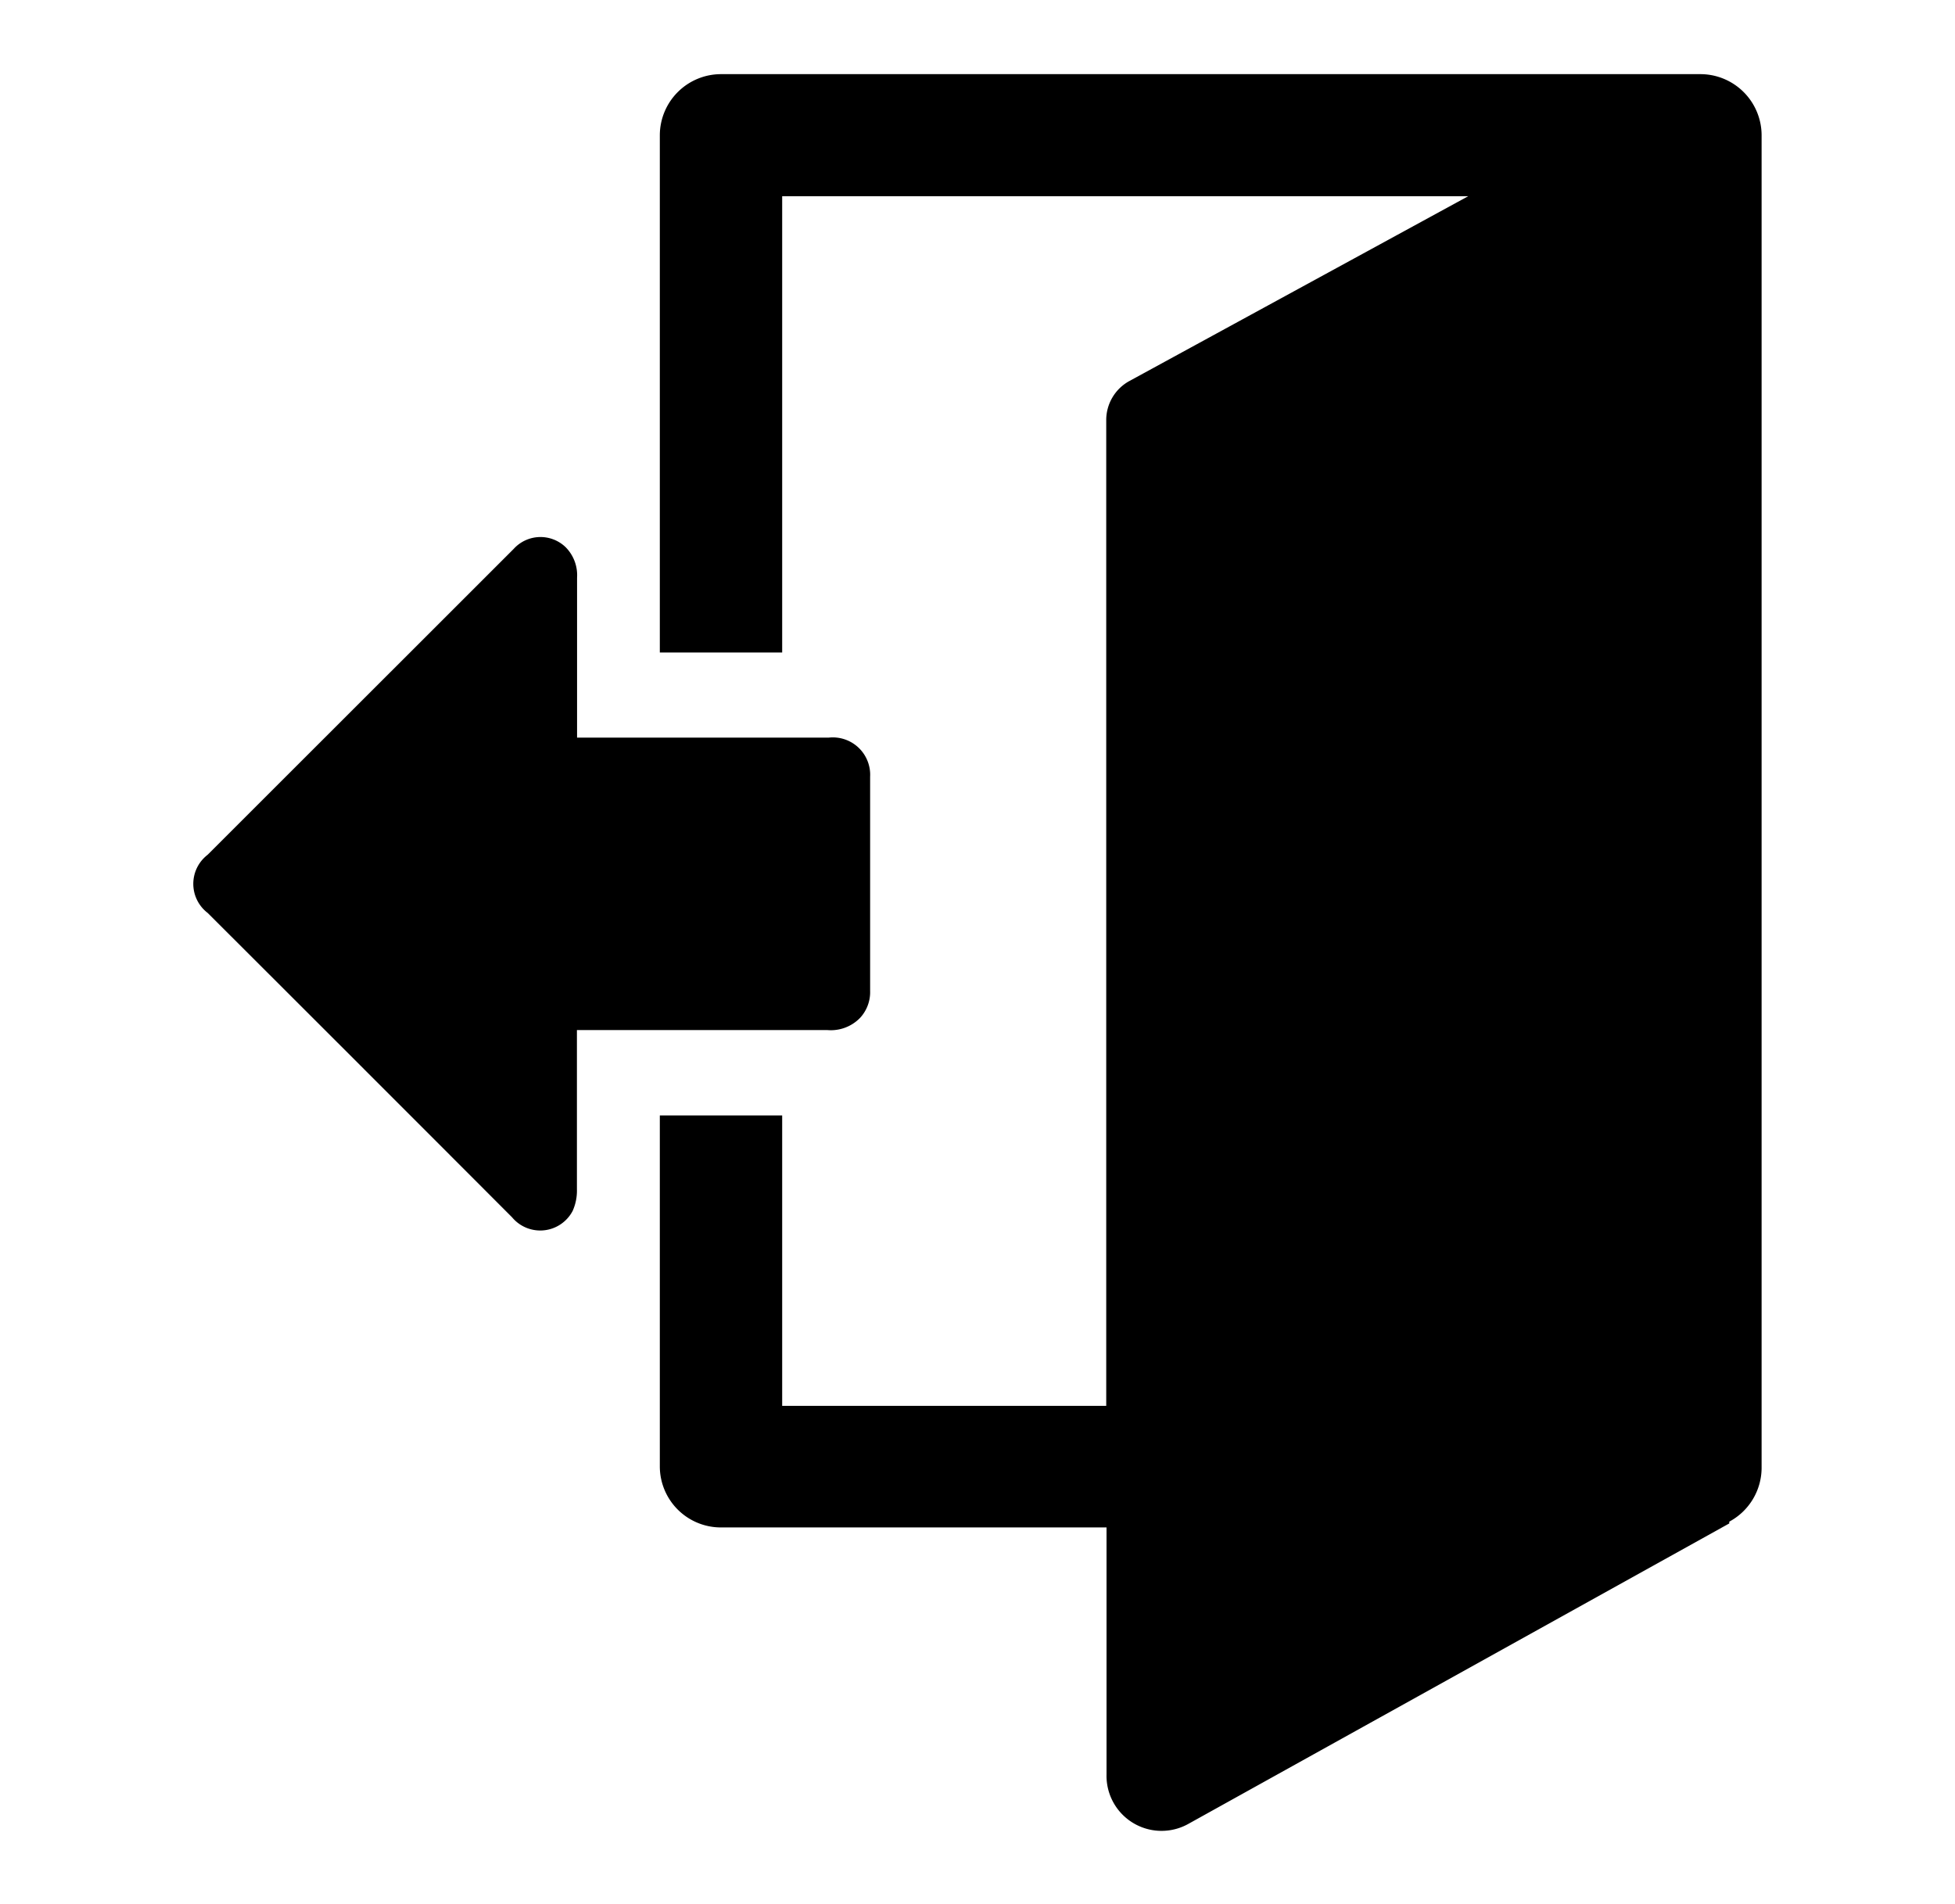 <svg id="Capa_1" data-name="Capa 1" xmlns="http://www.w3.org/2000/svg" viewBox="0 0 131.82 128.41"><path d="M38.91,49.74V49.1q0-5.07,0-10.14a2.68,2.68,0,0,0-.77-2.06,2.44,2.44,0,0,0-3.5.11l-3,3L14,57.64a2.47,2.47,0,0,0,0,3.92Q24.28,71.82,34.53,82.09a2.47,2.47,0,0,0,4.08-.43,3.33,3.33,0,0,0,.29-1.47c0-3.36,0-6.73,0-10.09v-.64H55.78A2.74,2.74,0,0,0,58,68.63a2.55,2.55,0,0,0,.67-1.81c0-4.81,0-9.63,0-14.44a2.52,2.52,0,0,0-2.79-2.64H38.91Z"/><path d="M114.65,5h-66A4.13,4.13,0,0,0,44.49,9.1V44h8.25V13.23H99L76.14,25.7a3,3,0,0,0-1.55,2.61V94.8H52.74V75.22H44.49v23.7A4.12,4.12,0,0,0,48.61,103h26v16.67A3.71,3.71,0,0,0,80.11,123l36.49-20.27v-.12a4.13,4.13,0,0,0,2.18-3.64V9.1A4.13,4.13,0,0,0,114.65,5Z"/></svg>